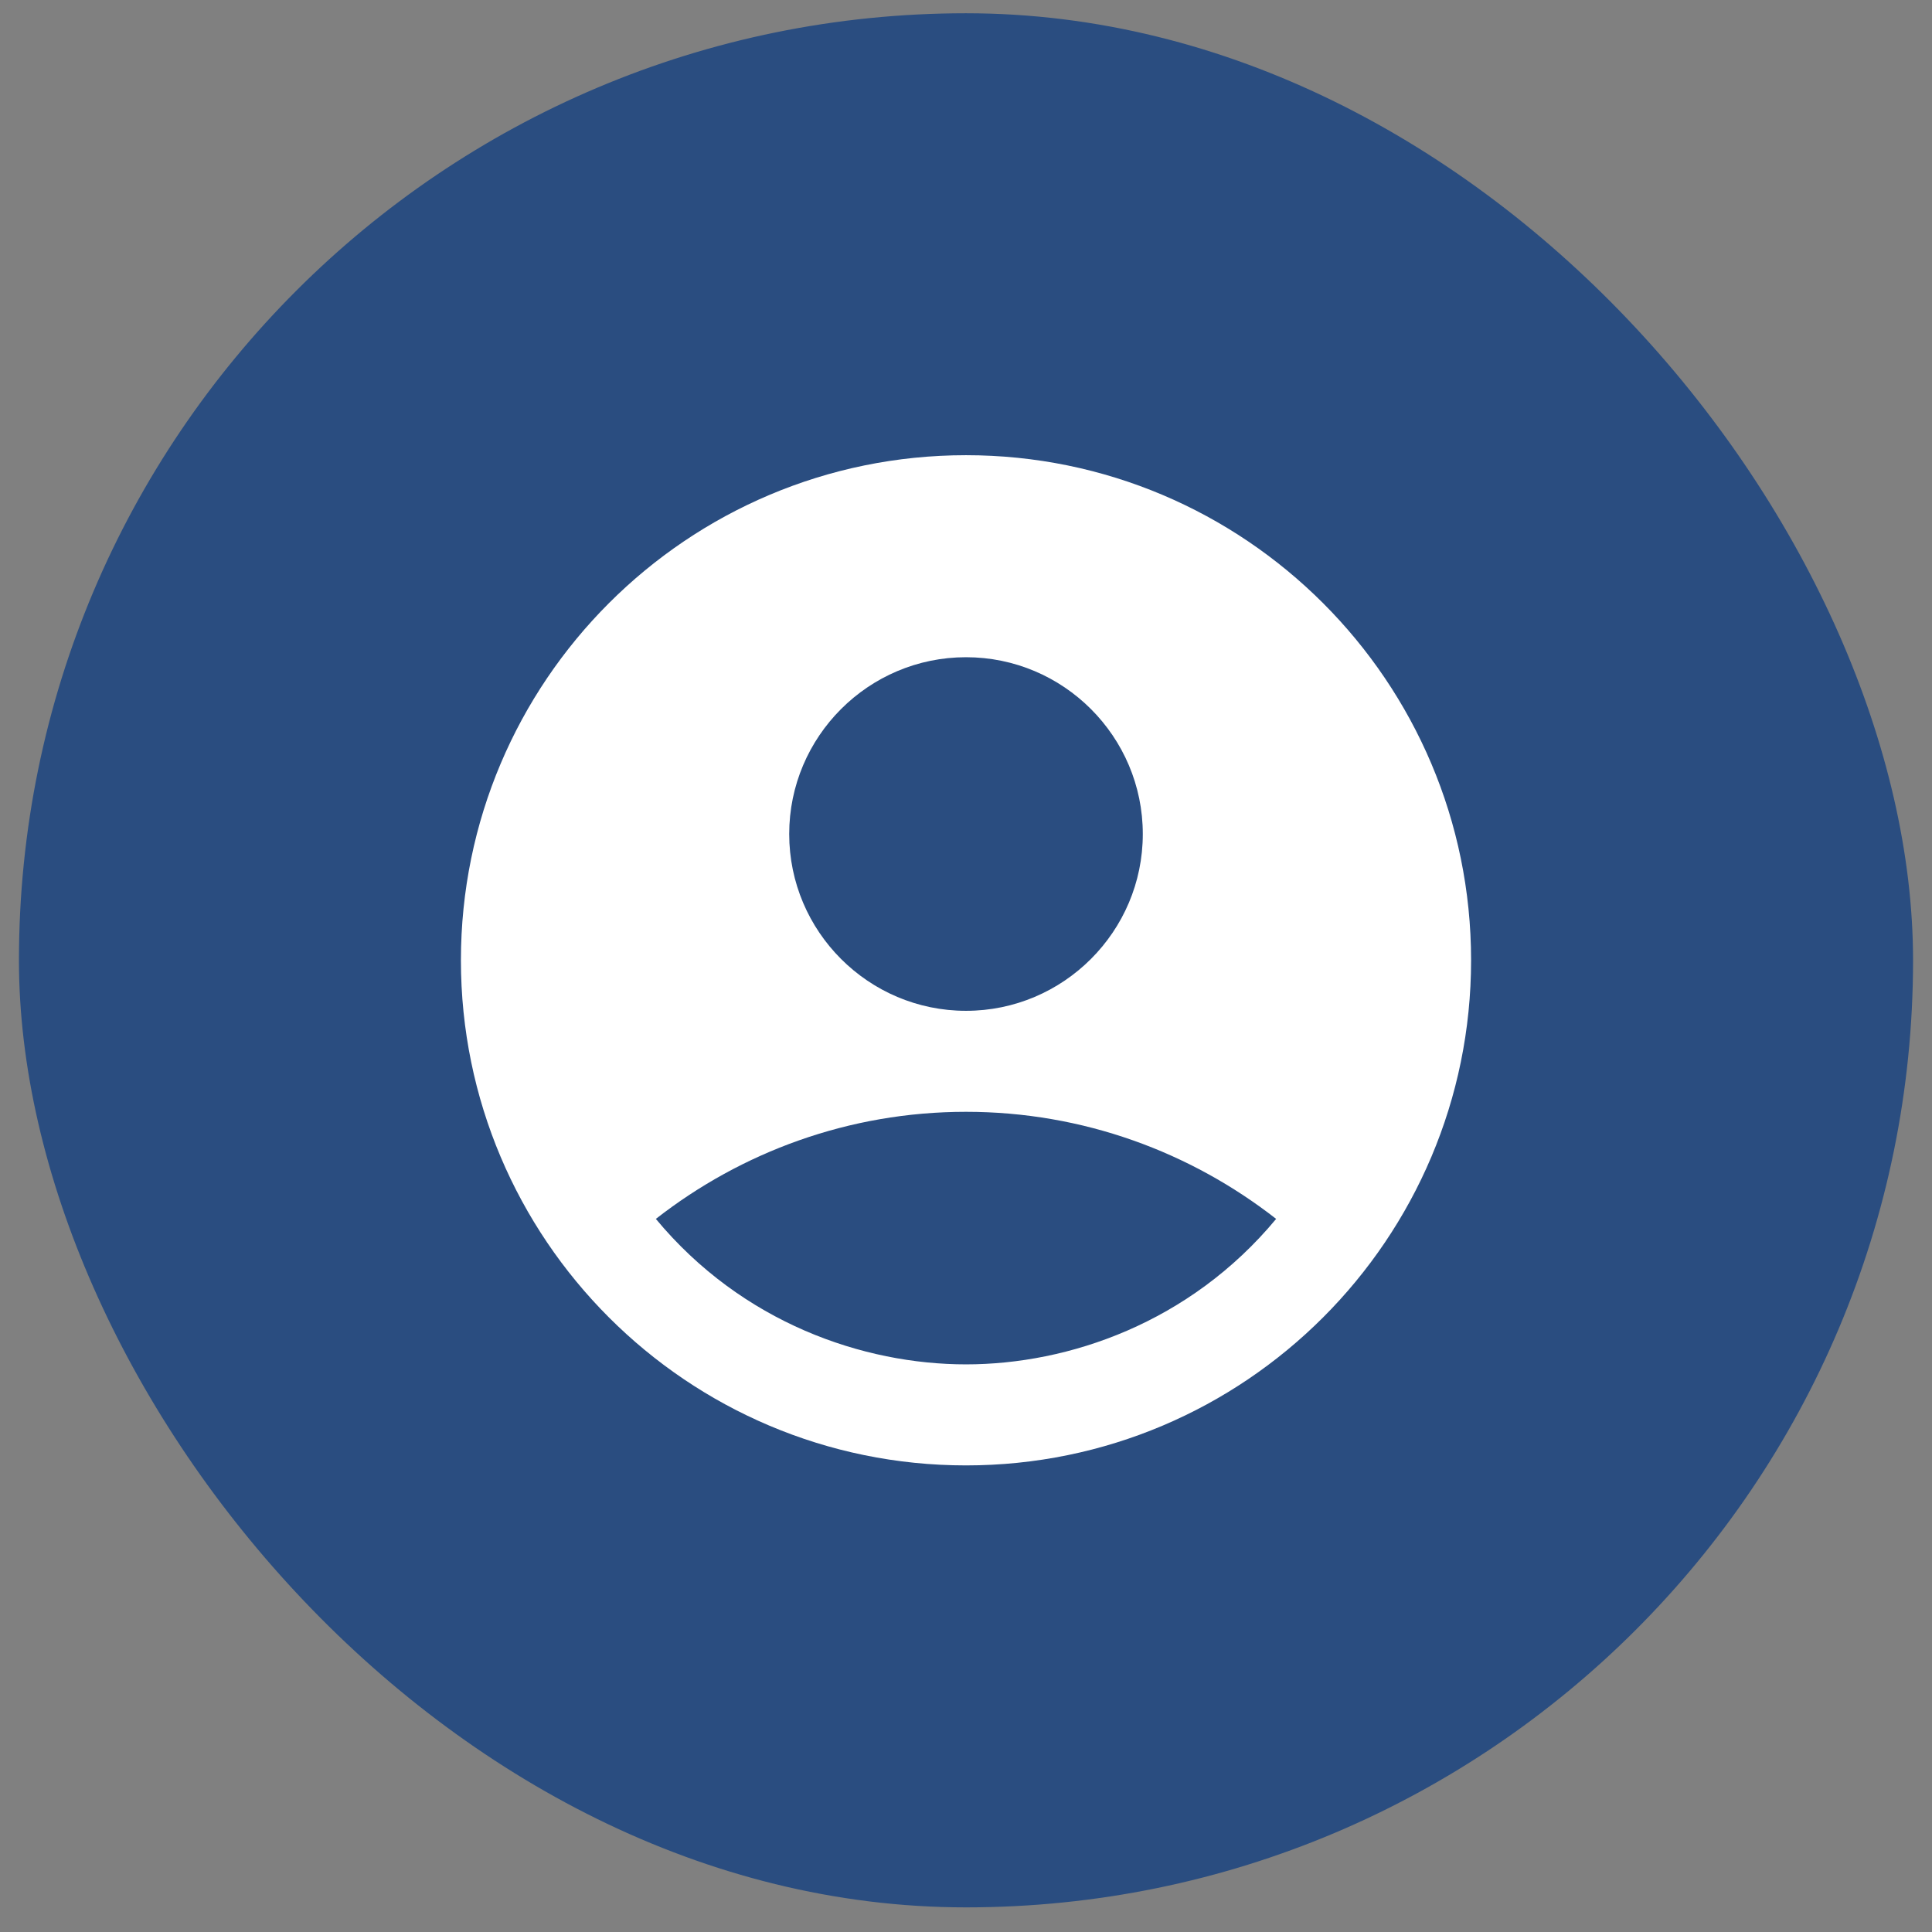 <svg xmlns="http://www.w3.org/2000/svg" fill="none" viewBox="0 0 51 51" height="51" width="51">
<rect x="0" y="0" width="51" height="51" fill="#808080" stroke="none"/>
<rect fill="#2A4D80" rx="25" height="50" width="50" y="0.35" x="0.5"></rect>
<g clip-path="url(#clip0_5_90)">
<path fill="white" d="M25.5 12.016C18.14 12.016 12.167 17.989 12.167 25.349C12.167 32.709 18.14 38.683 25.5 38.683C32.86 38.683 38.833 32.709 38.833 25.349C38.833 17.989 32.86 12.016 25.5 12.016ZM25.5 17.349C28.073 17.349 30.167 19.443 30.167 22.016C30.167 24.589 28.073 26.683 25.5 26.683C22.927 26.683 20.833 24.589 20.833 22.016C20.833 19.443 22.927 17.349 25.5 17.349ZM25.5 36.016C22.793 36.016 19.593 34.923 17.313 32.176C19.567 30.416 22.407 29.349 25.5 29.349C28.593 29.349 31.433 30.416 33.687 32.176C31.407 34.923 28.207 36.016 25.5 36.016Z"></path>
</g>
<defs>
<clipPath id="clip0_5_90">
<rect transform="translate(9.5 9.35)" fill="white" height="32" width="32"></rect>
</clipPath>
</defs>
</svg>

